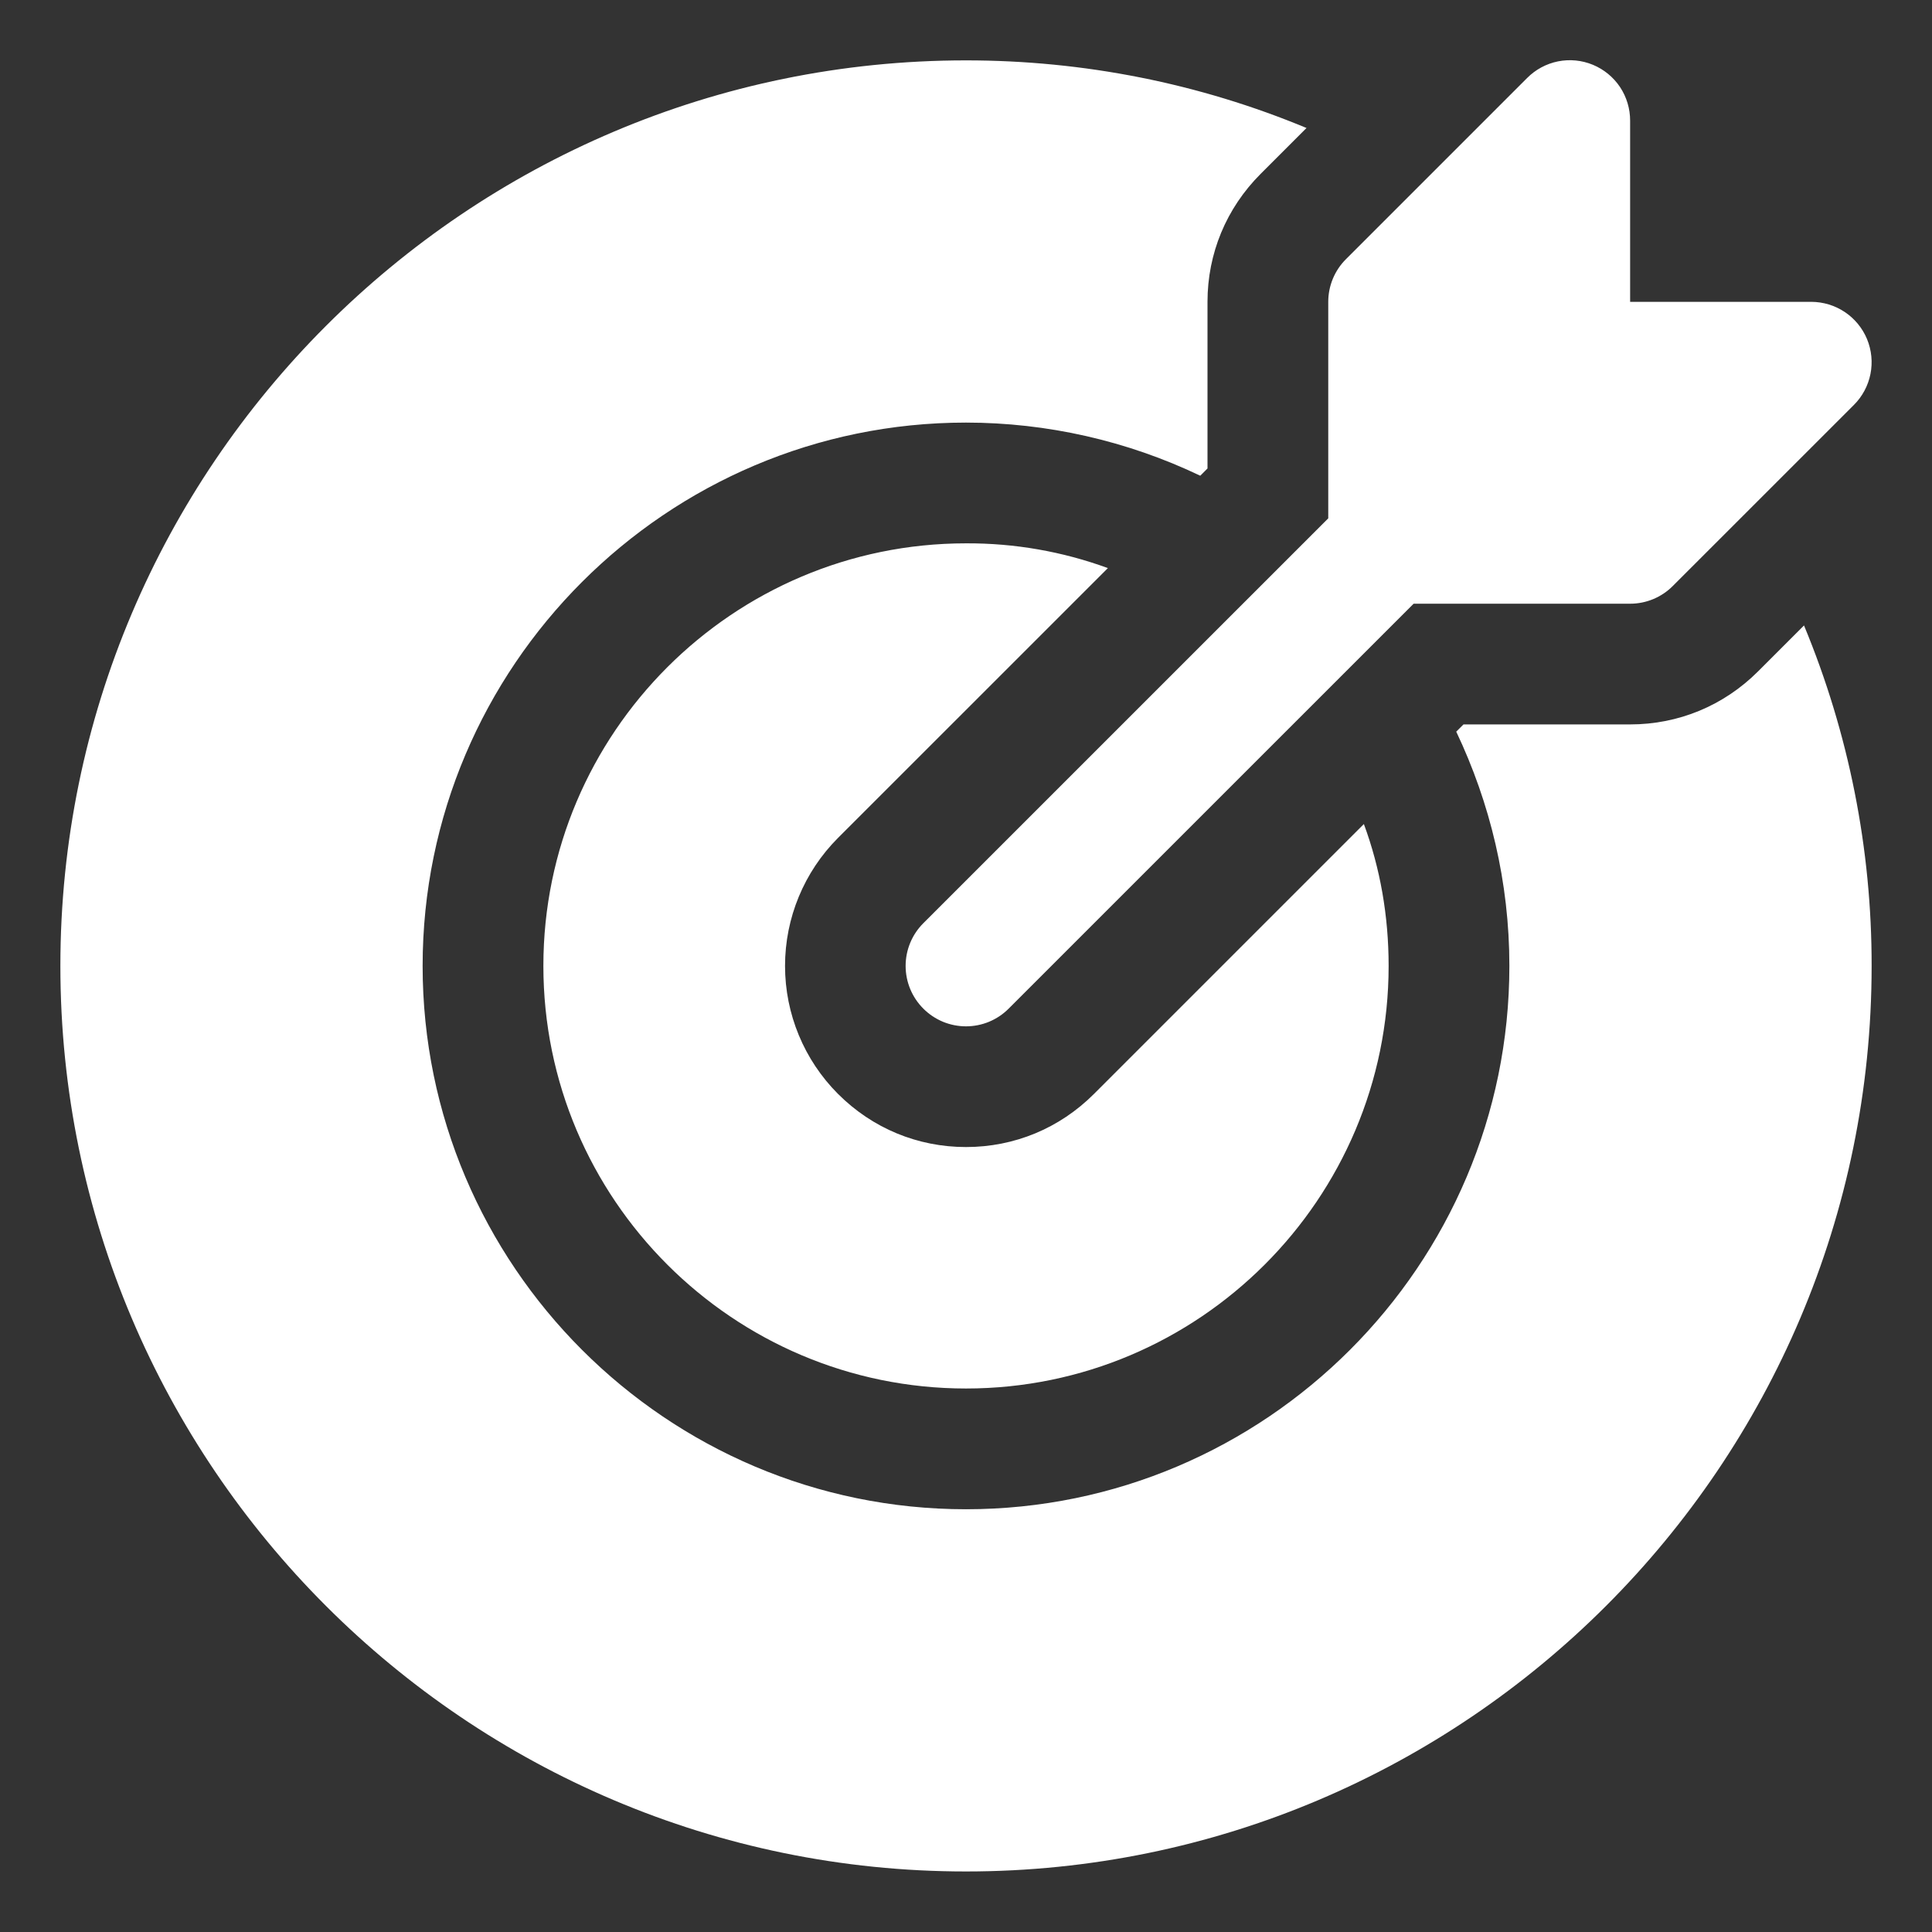 <svg width="48" height="48" viewBox="0 0 48 48" fill="none" xmlns="http://www.w3.org/2000/svg">
<rect x="0" y="0" width="48" height="48" fill="#333333" stroke="none"/>
<path d="M46.06 10.06L41.56 14.559C41.279 14.841 40.898 14.999 40.5 14.999H35.121L25.061 25.058C24.922 25.198 24.756 25.309 24.574 25.385C24.392 25.46 24.197 25.499 24 25.499C23.803 25.499 23.608 25.46 23.426 25.385C23.244 25.309 23.078 25.198 22.939 25.058C22.658 24.777 22.5 24.396 22.5 23.998C22.5 23.6 22.658 23.219 22.939 22.938L33 12.878V7.499C33 7.102 33.158 6.72 33.44 6.439L37.94 1.939C38.149 1.728 38.416 1.584 38.708 1.525C38.999 1.467 39.301 1.496 39.576 1.61C39.85 1.724 40.085 1.917 40.25 2.164C40.414 2.412 40.501 2.703 40.5 3V7.499H45C45.297 7.5 45.587 7.588 45.833 7.752C46.08 7.917 46.272 8.151 46.386 8.425C46.499 8.699 46.529 9.001 46.471 9.292C46.413 9.583 46.27 9.85 46.06 10.06ZM33.885 20.473L27.18 27.178C26.325 28.033 25.2 28.498 24 28.498C22.8 28.498 21.675 28.033 20.82 27.178C19.977 26.334 19.504 25.19 19.504 23.998C19.504 22.806 19.977 21.662 20.82 20.818L27.525 14.114C26.396 13.701 25.202 13.493 24 13.499C18.21 13.499 13.5 18.209 13.5 23.998C13.5 29.788 18.21 34.497 24 34.497C29.79 34.497 34.5 29.788 34.5 23.998C34.5 22.753 34.29 21.568 33.885 20.473ZM46.5 23.998C46.5 36.402 36.405 46.496 24 46.496C11.595 46.496 1.5 36.402 1.5 23.998C1.5 11.594 11.595 1.5 24 1.5C26.925 1.5 29.79 2.07 32.46 3.18L31.32 4.32C30.465 5.175 30 6.3 30 7.499V11.639L29.82 11.819C28.003 10.951 26.014 10.5 24 10.499C16.56 10.499 10.5 16.559 10.5 23.998C10.5 31.437 16.56 37.497 24 37.497C31.44 37.497 37.5 31.437 37.5 23.998C37.5 21.913 37.02 19.948 36.18 18.178L36.36 17.998H40.5C41.7 17.998 42.825 17.534 43.68 16.679L44.82 15.539C45.933 18.22 46.504 21.095 46.5 23.998Z" fill="white"/>
</svg>
